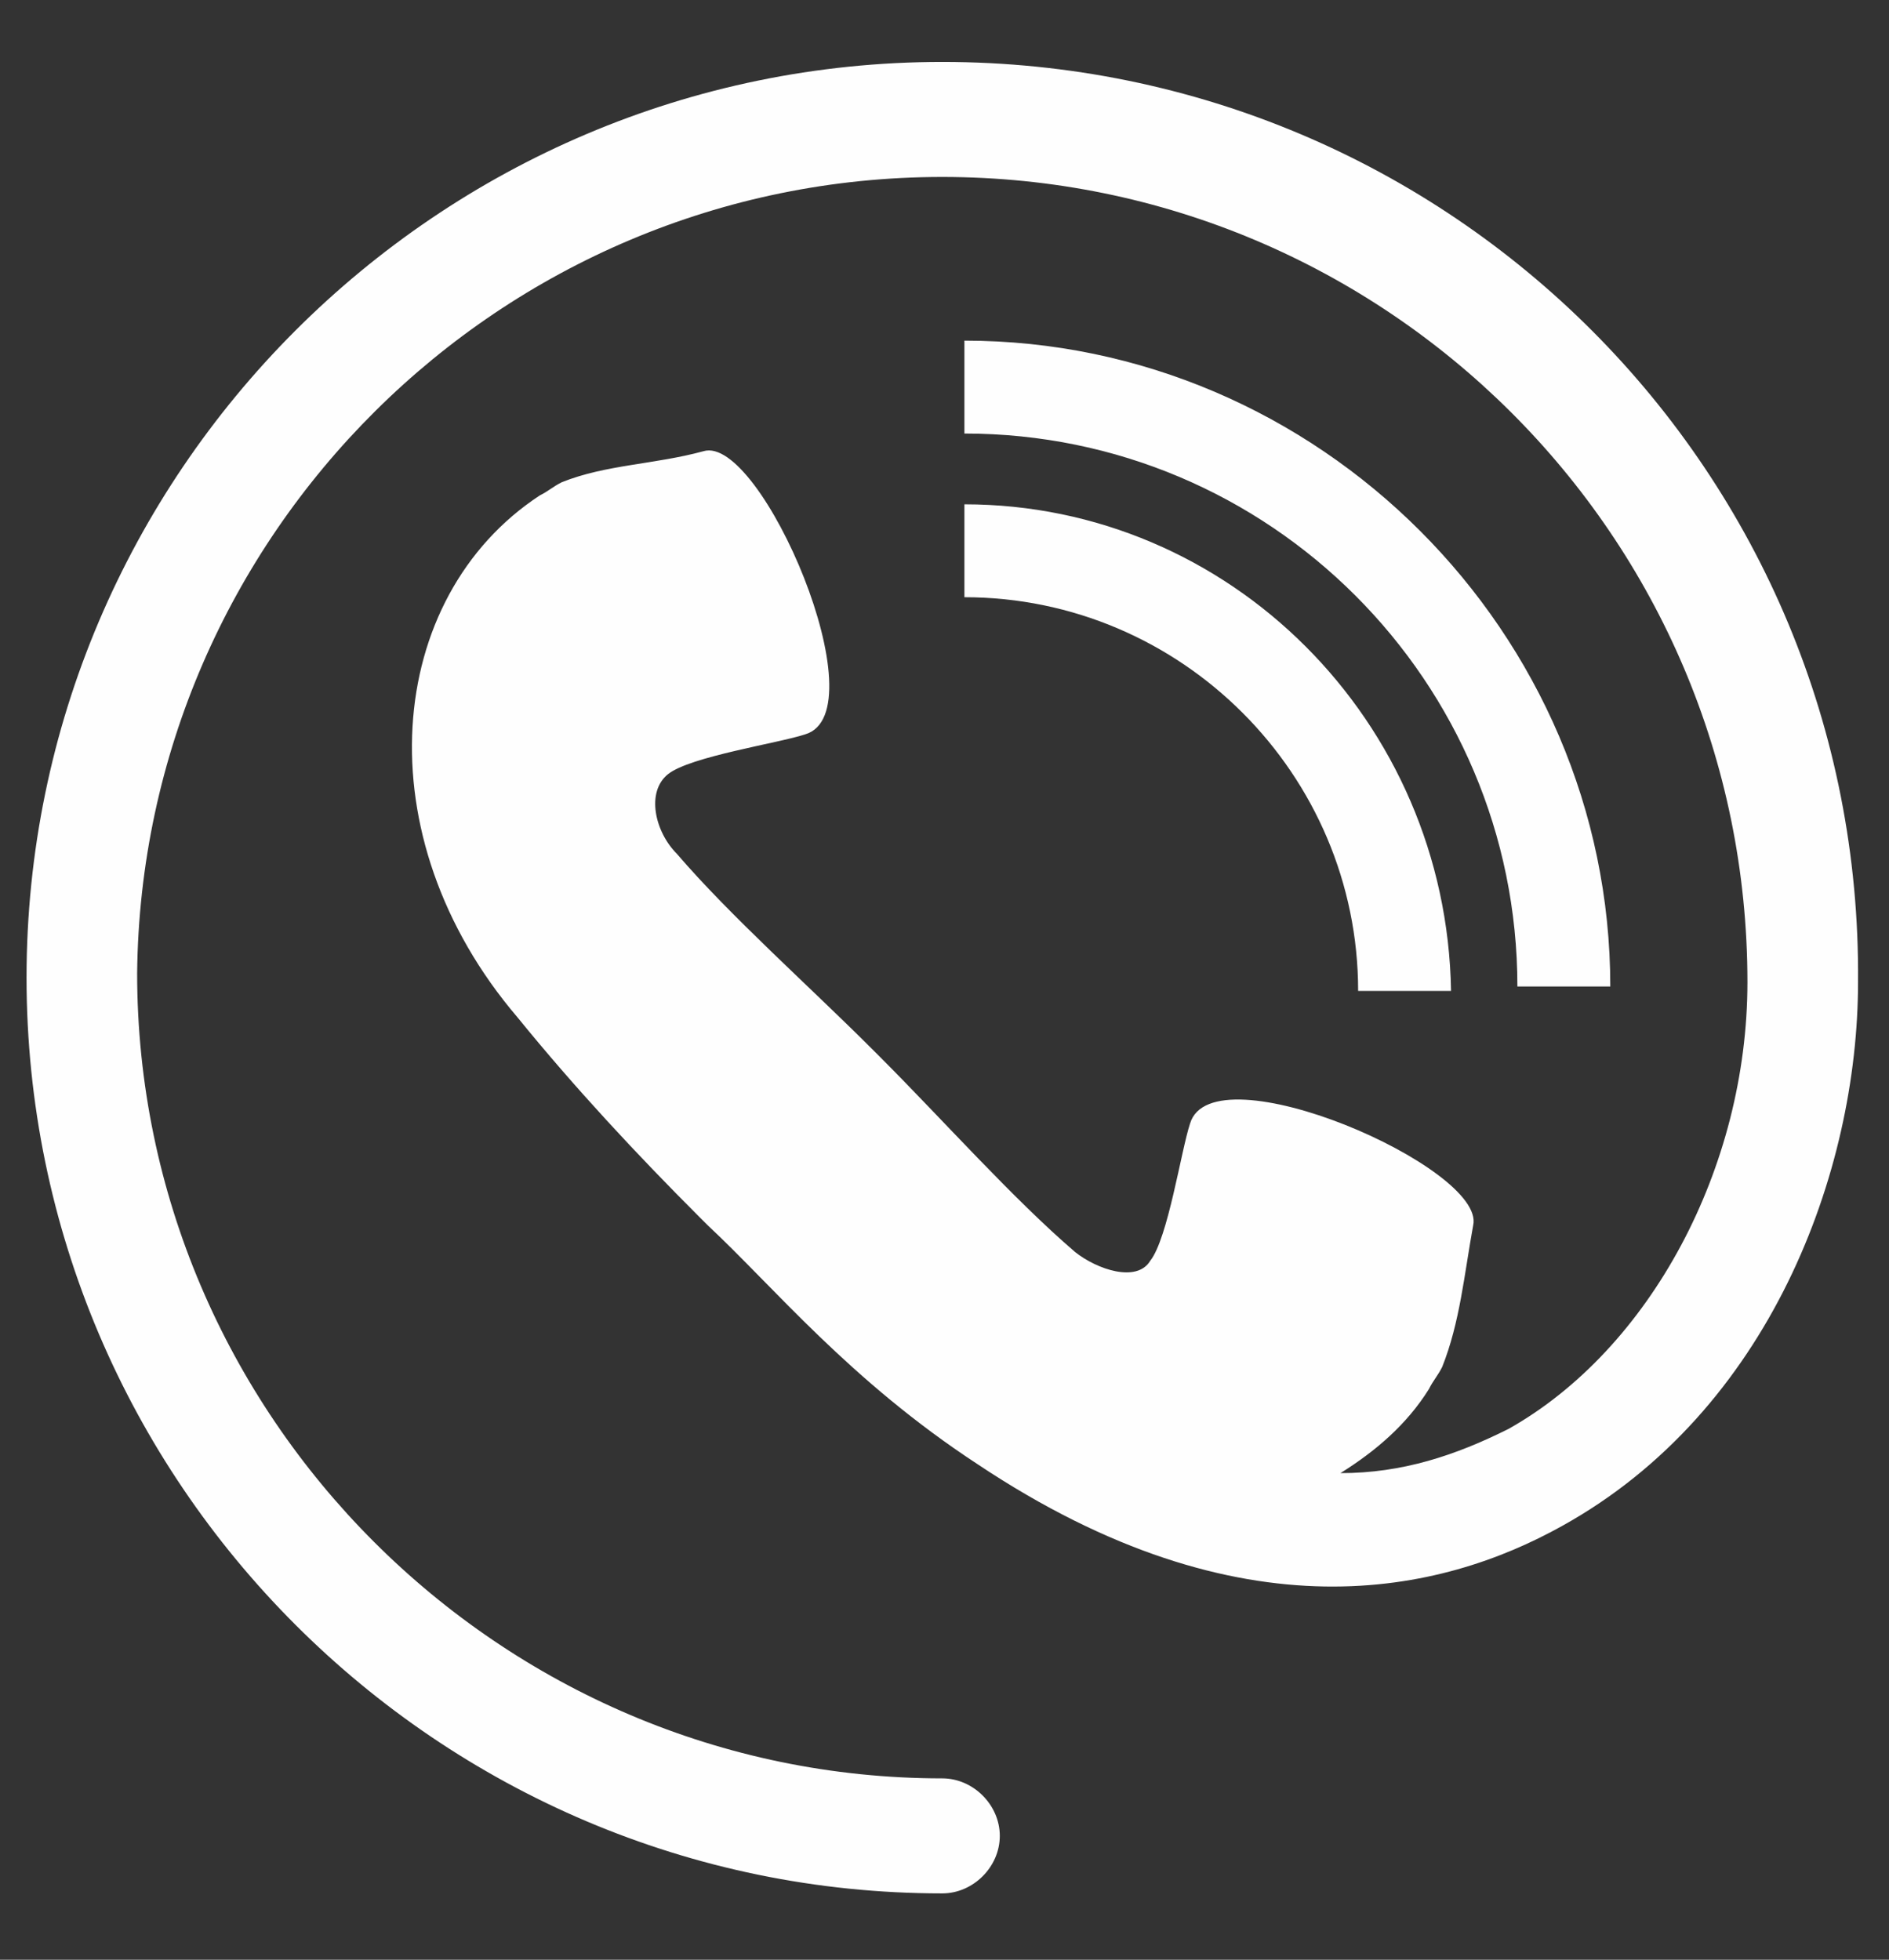 <?xml version="1.0" encoding="utf-8"?>
<!-- Generator: Adobe Illustrator 21.1.0, SVG Export Plug-In . SVG Version: 6.00 Build 0)  -->
<svg version="1.1" id="Layer_1" xmlns="http://www.w3.org/2000/svg" xmlns:xlink="http://www.w3.org/1999/xlink" x="0px" y="0px"
	 viewBox="0 0 42.7 44.3" style="enable-background:new 0 0 42.7 44.3;" xml:space="preserve">
<rect x="0" y="0" width="42.7" height="44.3" fill="#333333" stroke="none"/>
<style type="text/css">
	.st0{fill:#FEFEFE;}
</style>
<g>
	<path class="st0" d="M36.4,22.3h-2.1c0-6.9-5.6-12.5-12.5-12.5V7.7C29.8,7.7,36.4,14.3,36.4,22.3L36.4,22.3z M21.8,11.4v2.1
		c4.9,0,8.9,4,8.9,8.9l2.1,0C32.7,16.3,27.8,11.4,21.8,11.4L21.8,11.4z M21.3,1.4C9.9,1.4,0.6,10.7,0.6,22.1
		c0,11.4,9.3,20.7,20.7,20.7c0.7,0,1.3-0.6,1.3-1.3c0-0.7-0.6-1.3-1.3-1.3c-10,0-18.2-8.2-18.2-18.2C3.2,12.1,11.3,4,21.3,4
		c10,0,18.2,8.1,18.2,18.2c0,4.2-2.2,8.3-5.4,10.1c-1.2,0.6-2.4,1-3.8,1c0.8-0.5,1.5-1.1,2-1.9c0.1-0.2,0.2-0.3,0.3-0.5
		c0.4-1,0.5-2.1,0.7-3.2c0.3-1.3-5.9-4-6.4-2.3c-0.2,0.6-0.5,2.6-0.9,3.1c-0.3,0.5-1.2,0.2-1.7-0.2c-1.4-1.2-3-3-4.4-4.4
		c0,0-0.1-0.1-0.1-0.1c0,0-0.1-0.1-0.1-0.1c-1.4-1.4-3.2-3-4.4-4.4c-0.5-0.5-0.7-1.4-0.2-1.8c0.5-0.4,2.5-0.7,3.1-0.9
		c1.7-0.5-1-6.8-2.3-6.4c-1.1,0.3-2.2,0.3-3.2,0.7c-0.2,0.1-0.3,0.2-0.5,0.3c-3.5,2.3-4,7.7-0.5,11.8c1.3,1.6,2.7,3.1,4.1,4.5l0,0
		c0,0,0.1,0.1,0.1,0.1c0,0,0.1,0.1,0.1,0.1l0,0c1.5,1.4,3.2,3.5,6.1,5.4c6,4,10.5,2.9,13.2,1.4c4.7-2.6,6.7-8,6.7-12.3
		C42.1,10.7,32.8,1.4,21.3,1.4L21.3,1.4z M21.3,1.4"/>
</g>
</svg>
